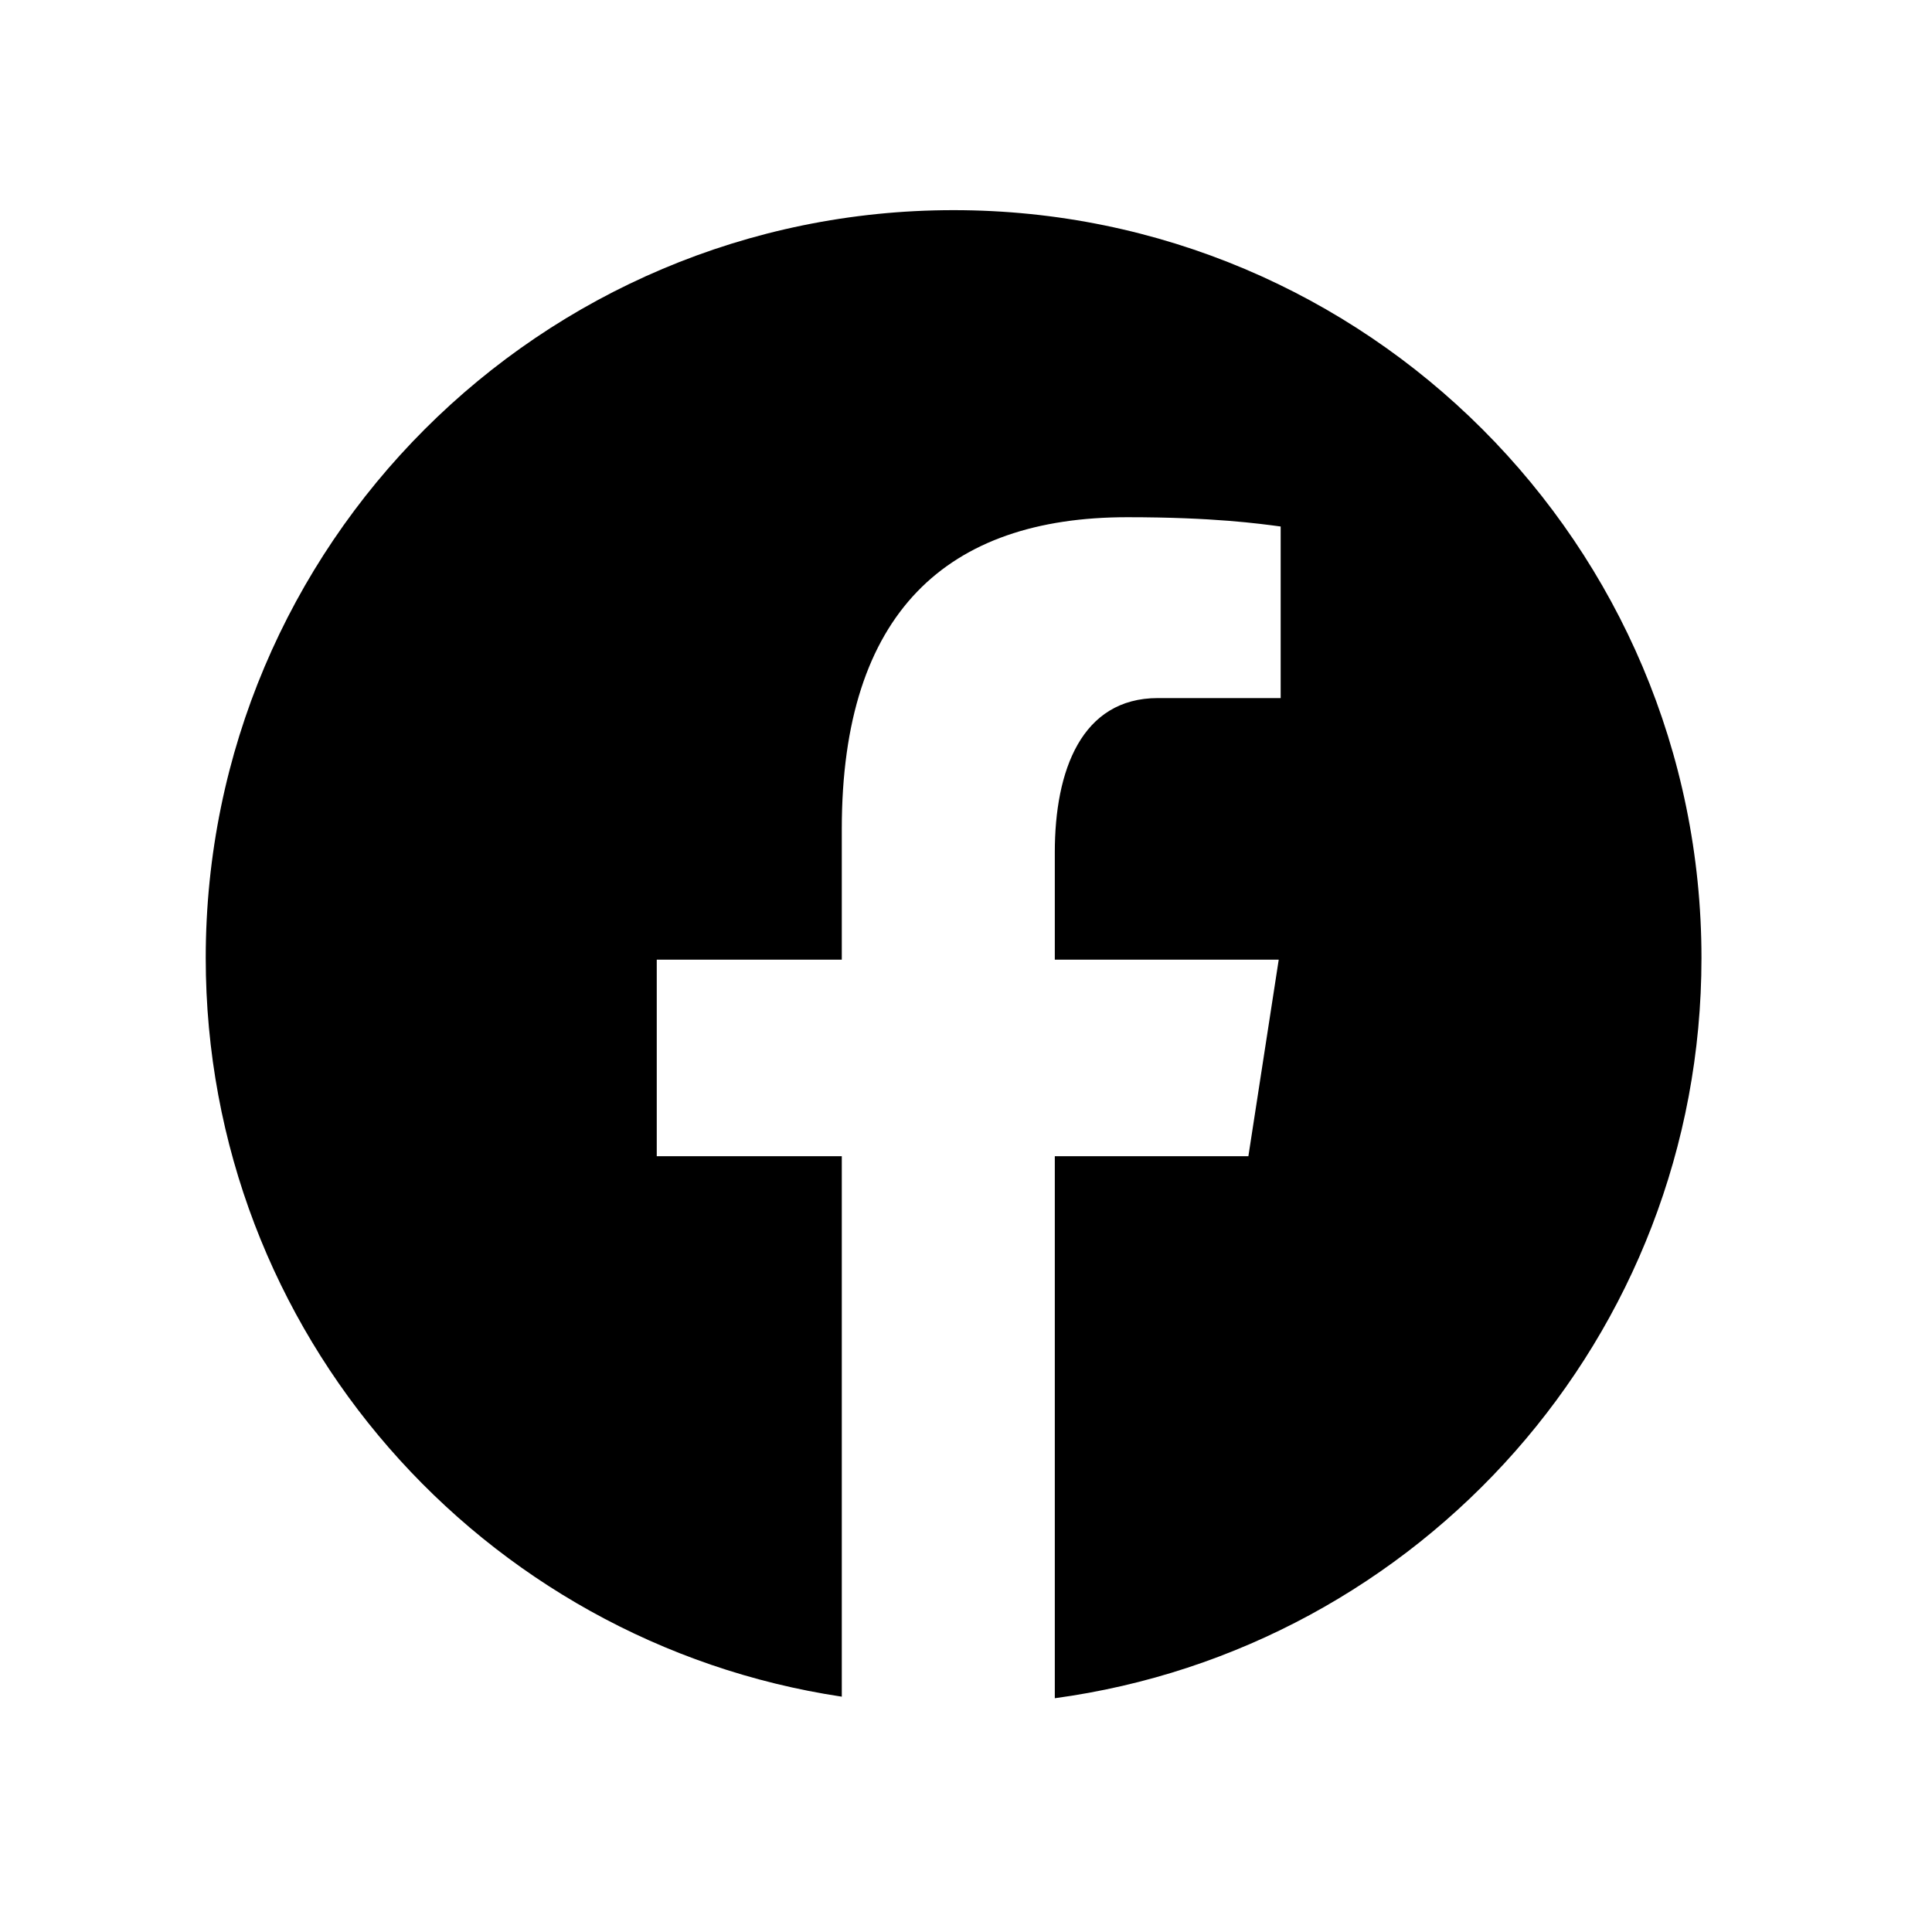 <svg width="31" height="31" viewBox="0 0 31 31" fill="none" xmlns="http://www.w3.org/2000/svg">
<path d="M15.301 3.372C8.674 3.372 3.301 8.745 3.301 15.372C3.301 21.388 7.733 26.356 13.507 27.224V18.552H10.538V15.398H13.507V13.299C13.507 9.824 15.2 8.299 18.088 8.299C19.471 8.299 20.203 8.402 20.549 8.448V11.201H18.579C17.353 11.201 16.925 12.364 16.925 13.674V15.398H20.518L20.031 18.552H16.925V27.249C22.782 26.455 27.301 21.447 27.301 15.372C27.301 8.745 21.928 3.372 15.301 3.372Z" fill="black"/>
</svg>
